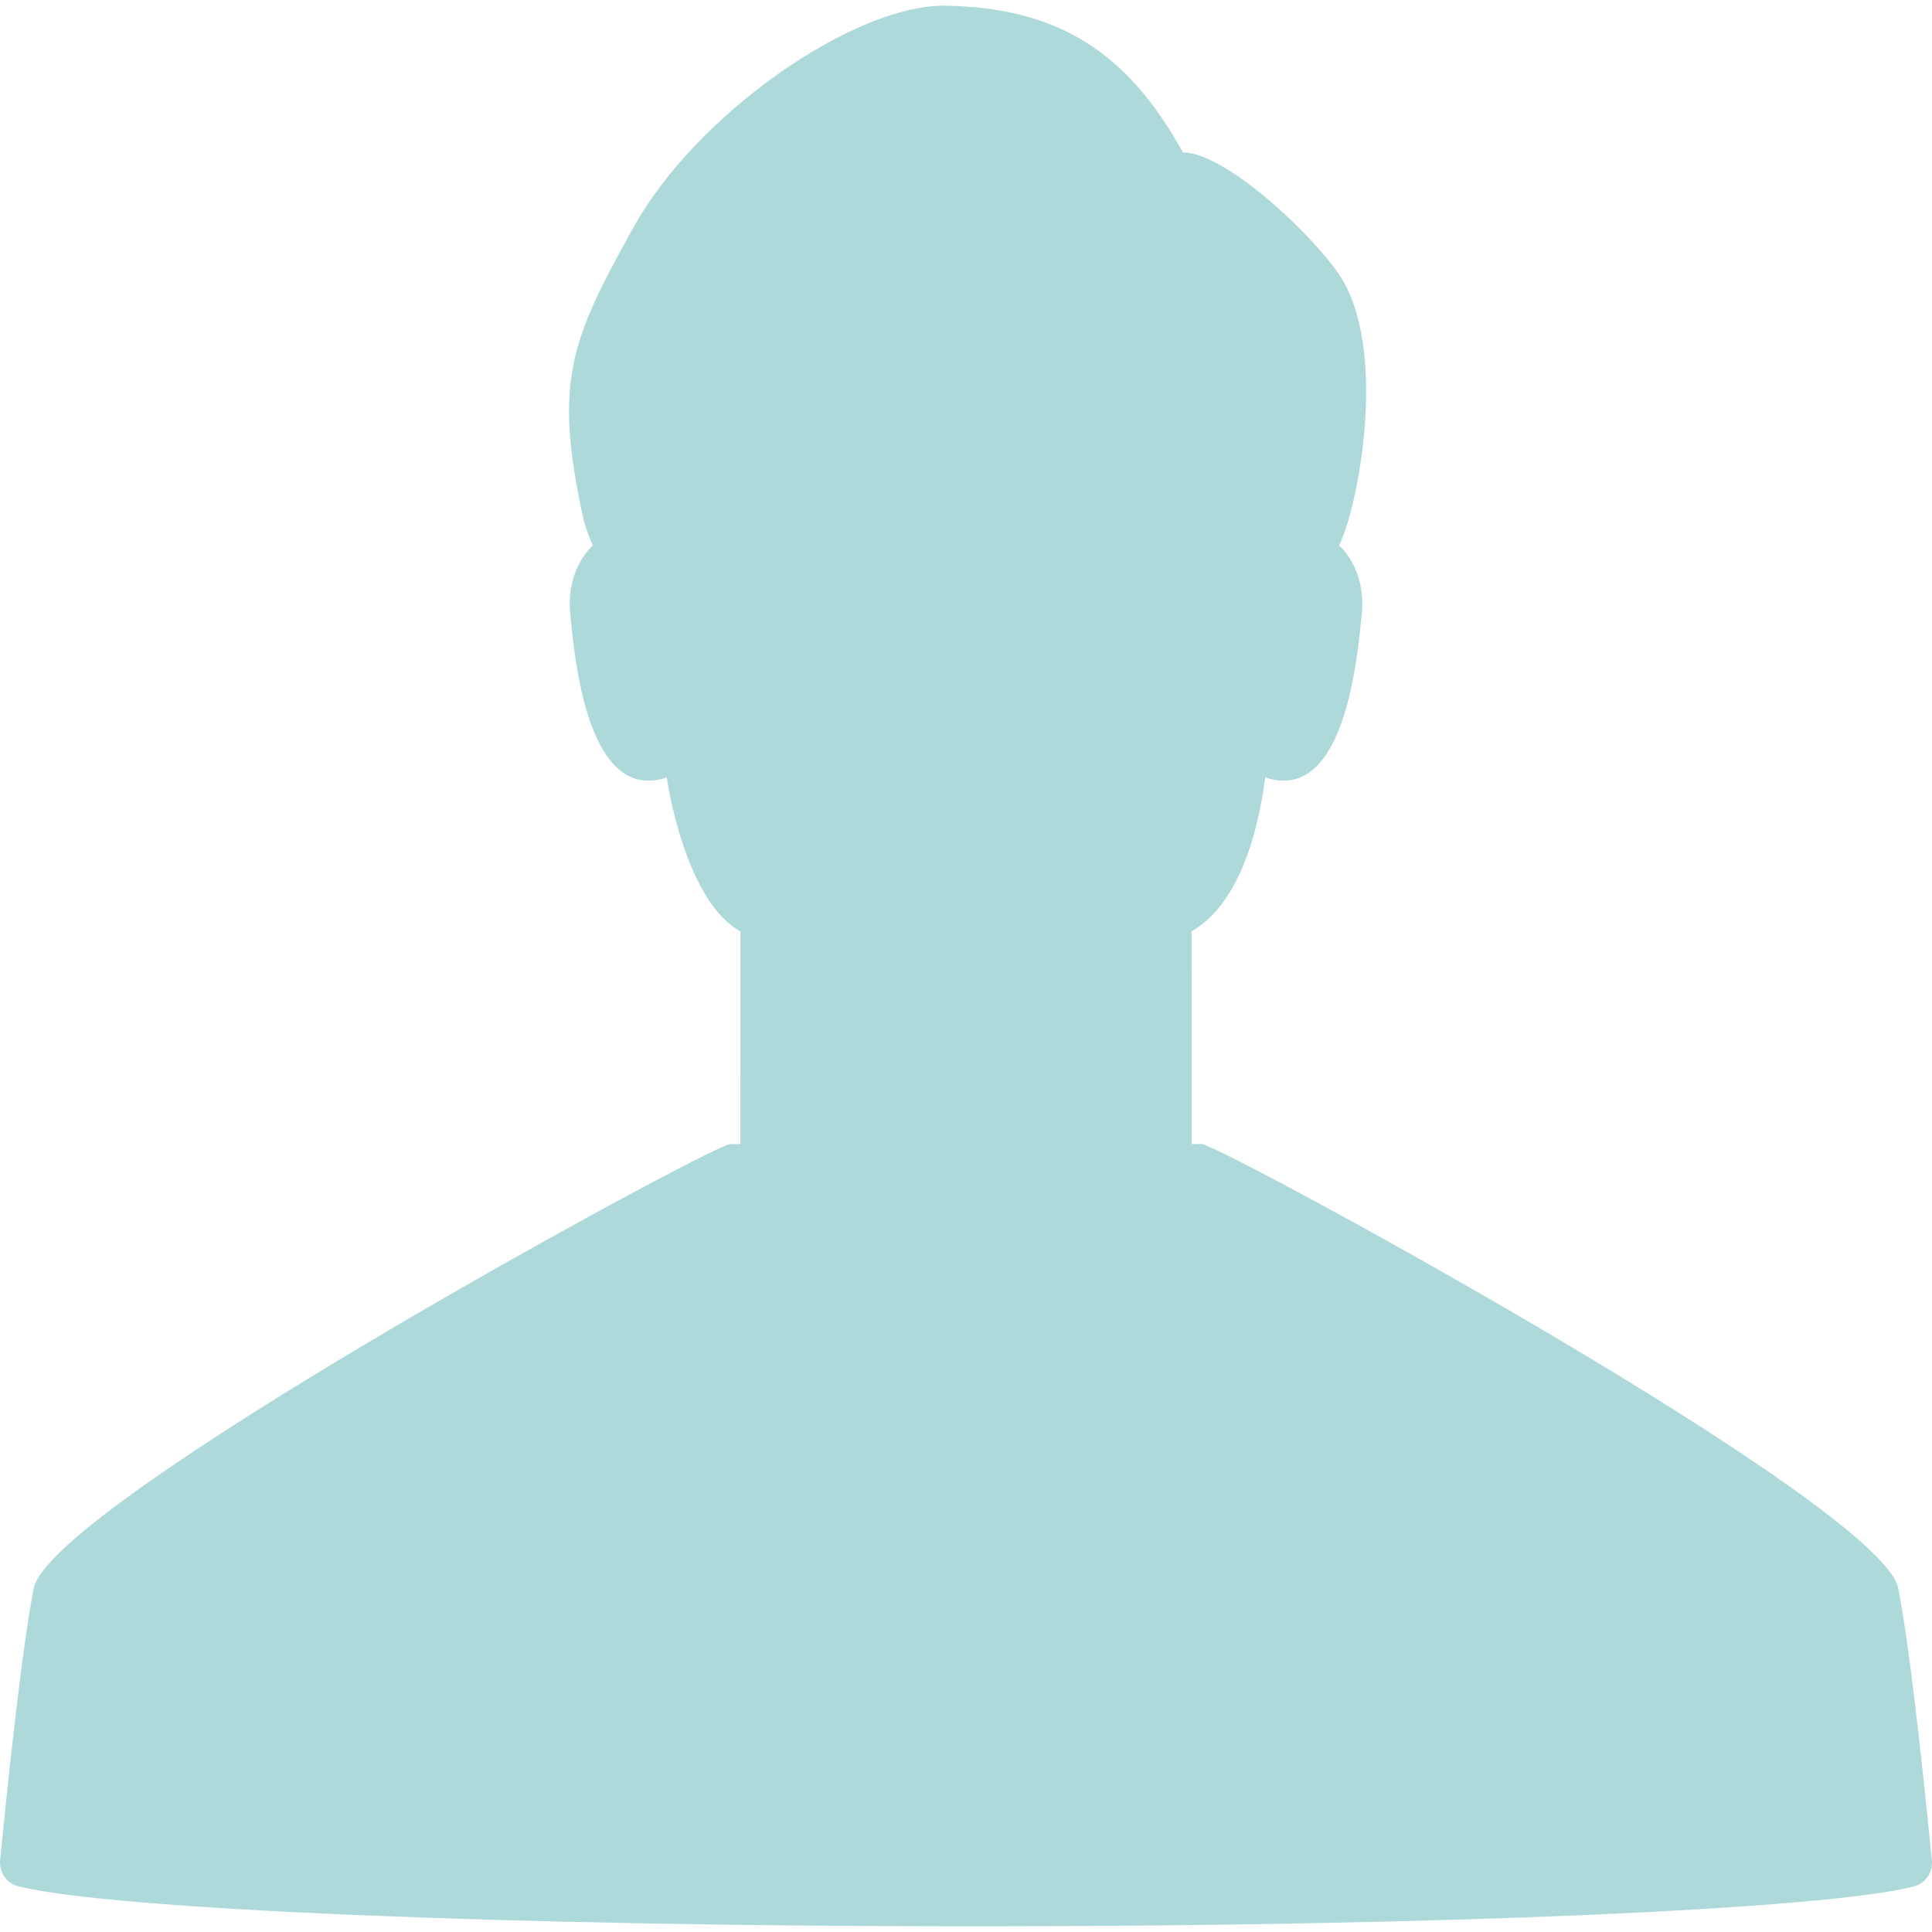 <!--?xml version="1.0" encoding="utf-8"?-->
<!-- Generator: Adobe Illustrator 18.1.1, SVG Export Plug-In . SVG Version: 6.00 Build 0)  -->

<svg version="1.1" id="_x31_0" xmlns="http://www.w3.org/2000/svg" xmlns:xlink="http://www.w3.org/1999/xlink" x="0px" y="0px" viewBox="0 0 512 512" style="width: 256px; height: 256px; opacity: 1;" xml:space="preserve">
<style type="text/css">
	.st0{fill:#374149;}
</style>
<g>
	<path class="st0" d="M503.053,420.894c-4.41-22.278-176.842-115.957-184.421-117.703h-2.855l-0.012-56.37
		c14.938-8.516,18.496-33.363,19.446-40.23c0.031-0.199,0.074-0.355,0.101-0.558c21.418,7.175,24.504-33.125,25.57-43.266
		c0.958-9.187-3.098-15.699-6.015-18.199c0.75-1.527,1.558-3.68,2.343-6.301l0.008-0.008c1.942-6.496,3.774-15.882,4.5-25.836
		c1.058-14.554-0.27-30.347-7.137-40.121c-2.434-3.449-6.137-7.726-10.43-12.007c-9.938-9.91-23.023-19.895-30.652-19.895
		c-12.367-22.25-28.23-36.734-57.492-38.671c-1.758-0.125-3.574-0.195-5.438-0.219c-24.289-0.324-66.062,28.723-82.706,58.766
		c-16.516,29.813-21.406,40.652-13.078,77.984c0,0,0,0,0.008,0.008c0.789,2.621,1.594,4.774,2.344,6.301
		c-2.918,2.5-6.973,9.012-6.012,18.199c1.066,10.144,4.149,50.449,25.574,43.266c0.004,0,0.011,0,0.015-0.004
		c0.84,6.042,6.094,33.507,19.519,40.793l-0.007,56.367v0.003h-2.867c-7.574,1.746-180.007,95.426-184.418,117.703
		c-3.39,17.129-7.594,58.594-8.91,72.042c-0.317,3.219,1.71,6.176,4.847,6.965c24.117,6.047,128.331,10.594,253.238,10.594
		c124.675,0,225.502-4.531,249.054-10.562c3.11-0.797,5.11-3.758,4.797-6.953C510.655,479.577,506.449,438.038,503.053,420.894z" style="fill: rgb(173, 217, 218);"></path>
</g>
</svg>
